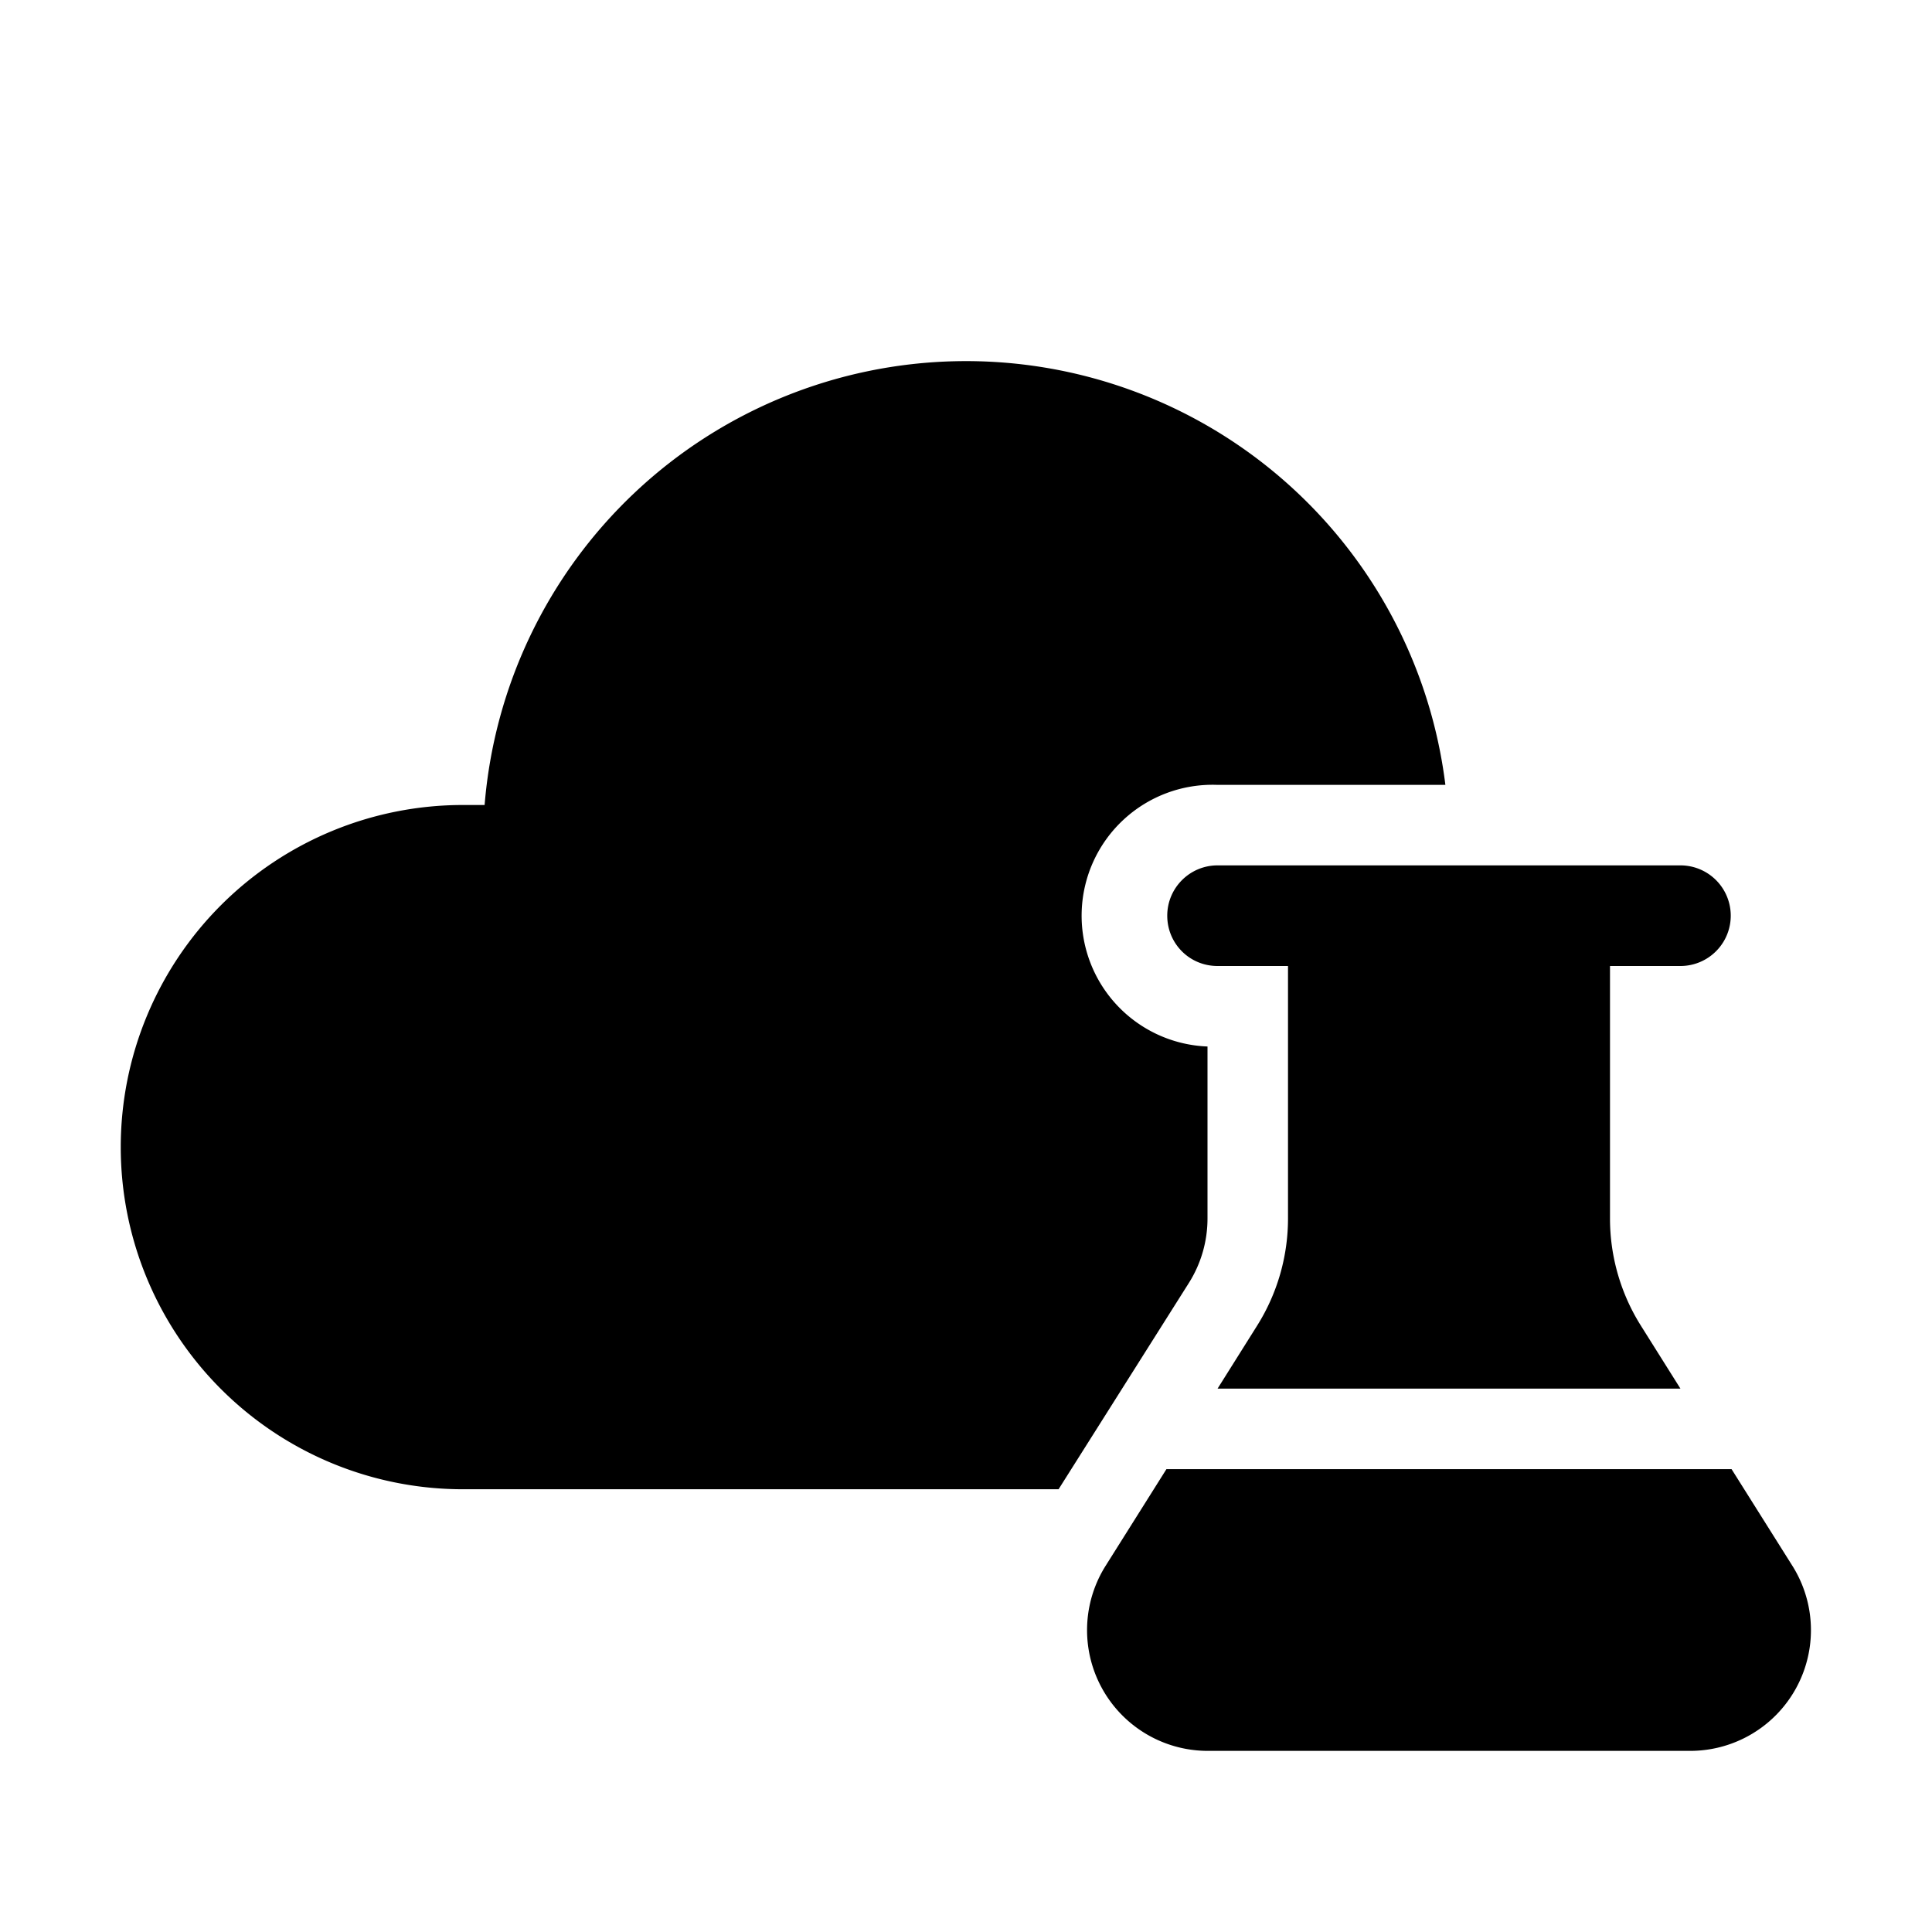 <svg width="48" height="48" viewBox="0 0 48 48" xmlns="http://www.w3.org/2000/svg"><path d="M12.04 20a12 12 0 0 1 23.87-.5h-5.66A3.25 3.25 0 0 0 30 26v4.27a3 3 0 0 1-.46 1.6L26.3 37H11.5a8.5 8.5 0 0 1 0-17h.54ZM29 22.75c0-.69.56-1.25 1.25-1.25h11.5a1.25 1.25 0 0 1 0 2.5H40v6.27a5 5 0 0 0 .77 2.67l.98 1.56h-11.5l.98-1.56a5 5 0 0 0 .77-2.67V24h-1.75c-.7 0-1.25-.56-1.25-1.25Zm-.02 13.75-1.51 2.4A3 3 0 0 0 30 43.5h12a3 3 0 0 0 2.53-4.6l-1.51-2.4H28.98Z"/></svg>